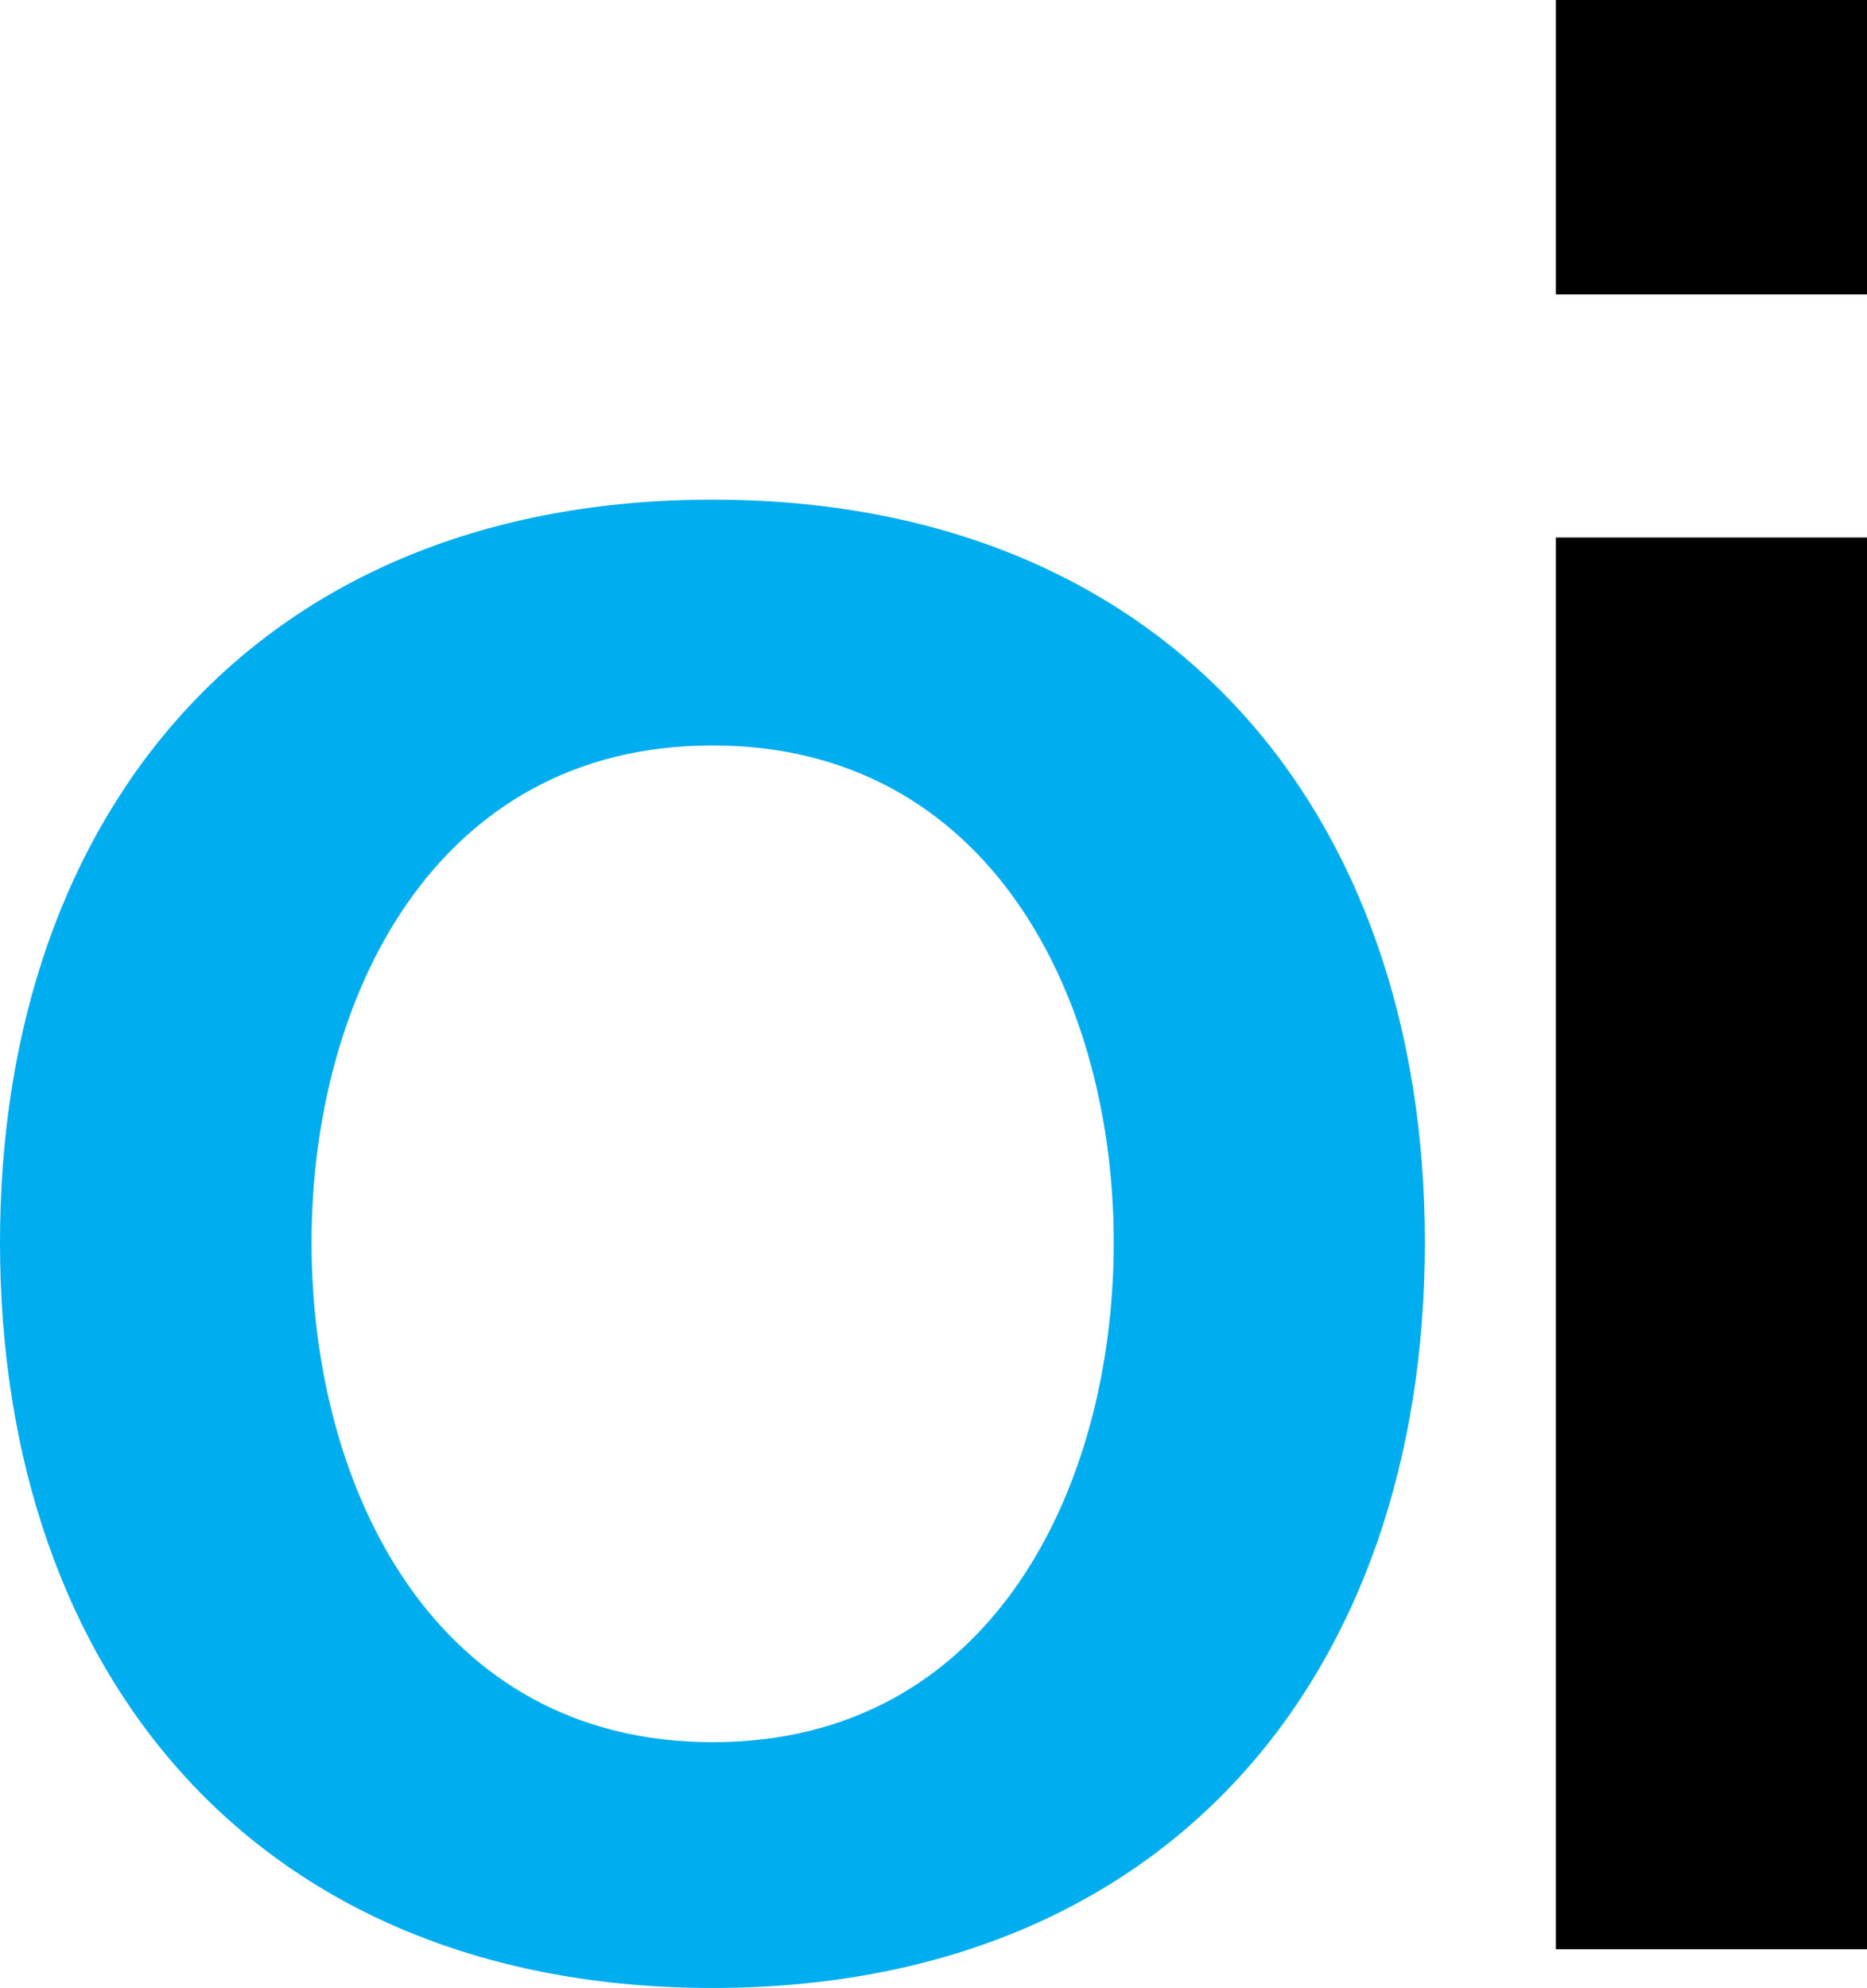 <svg id="Layer_1" data-name="Layer 1" xmlns="http://www.w3.org/2000/svg" viewBox="0 0 131.24 139.69"><defs><style>.cls-1{fill:#00adee;}</style></defs><path class="cls-1" d="M335.1,283.33c0-30.31,18.23-52.19,50.08-52.19s50.08,21.88,50.08,52.19c0,30.51-18.23,52.39-50.08,52.39S335.1,313.84,335.1,283.33Zm78.29,0c0-17.07-8.64-34.92-28.21-34.92S357,266.26,357,283.33c0,17.27,8.63,35.12,28.2,35.12S413.39,300.6,413.39,283.33Z" transform="translate(-335.1 -196.03)"/><path d="M444.47,196h21.87v20.72H444.47Zm0,37.8h21.87V333H444.47Z" transform="translate(-335.1 -196.03)"/></svg>